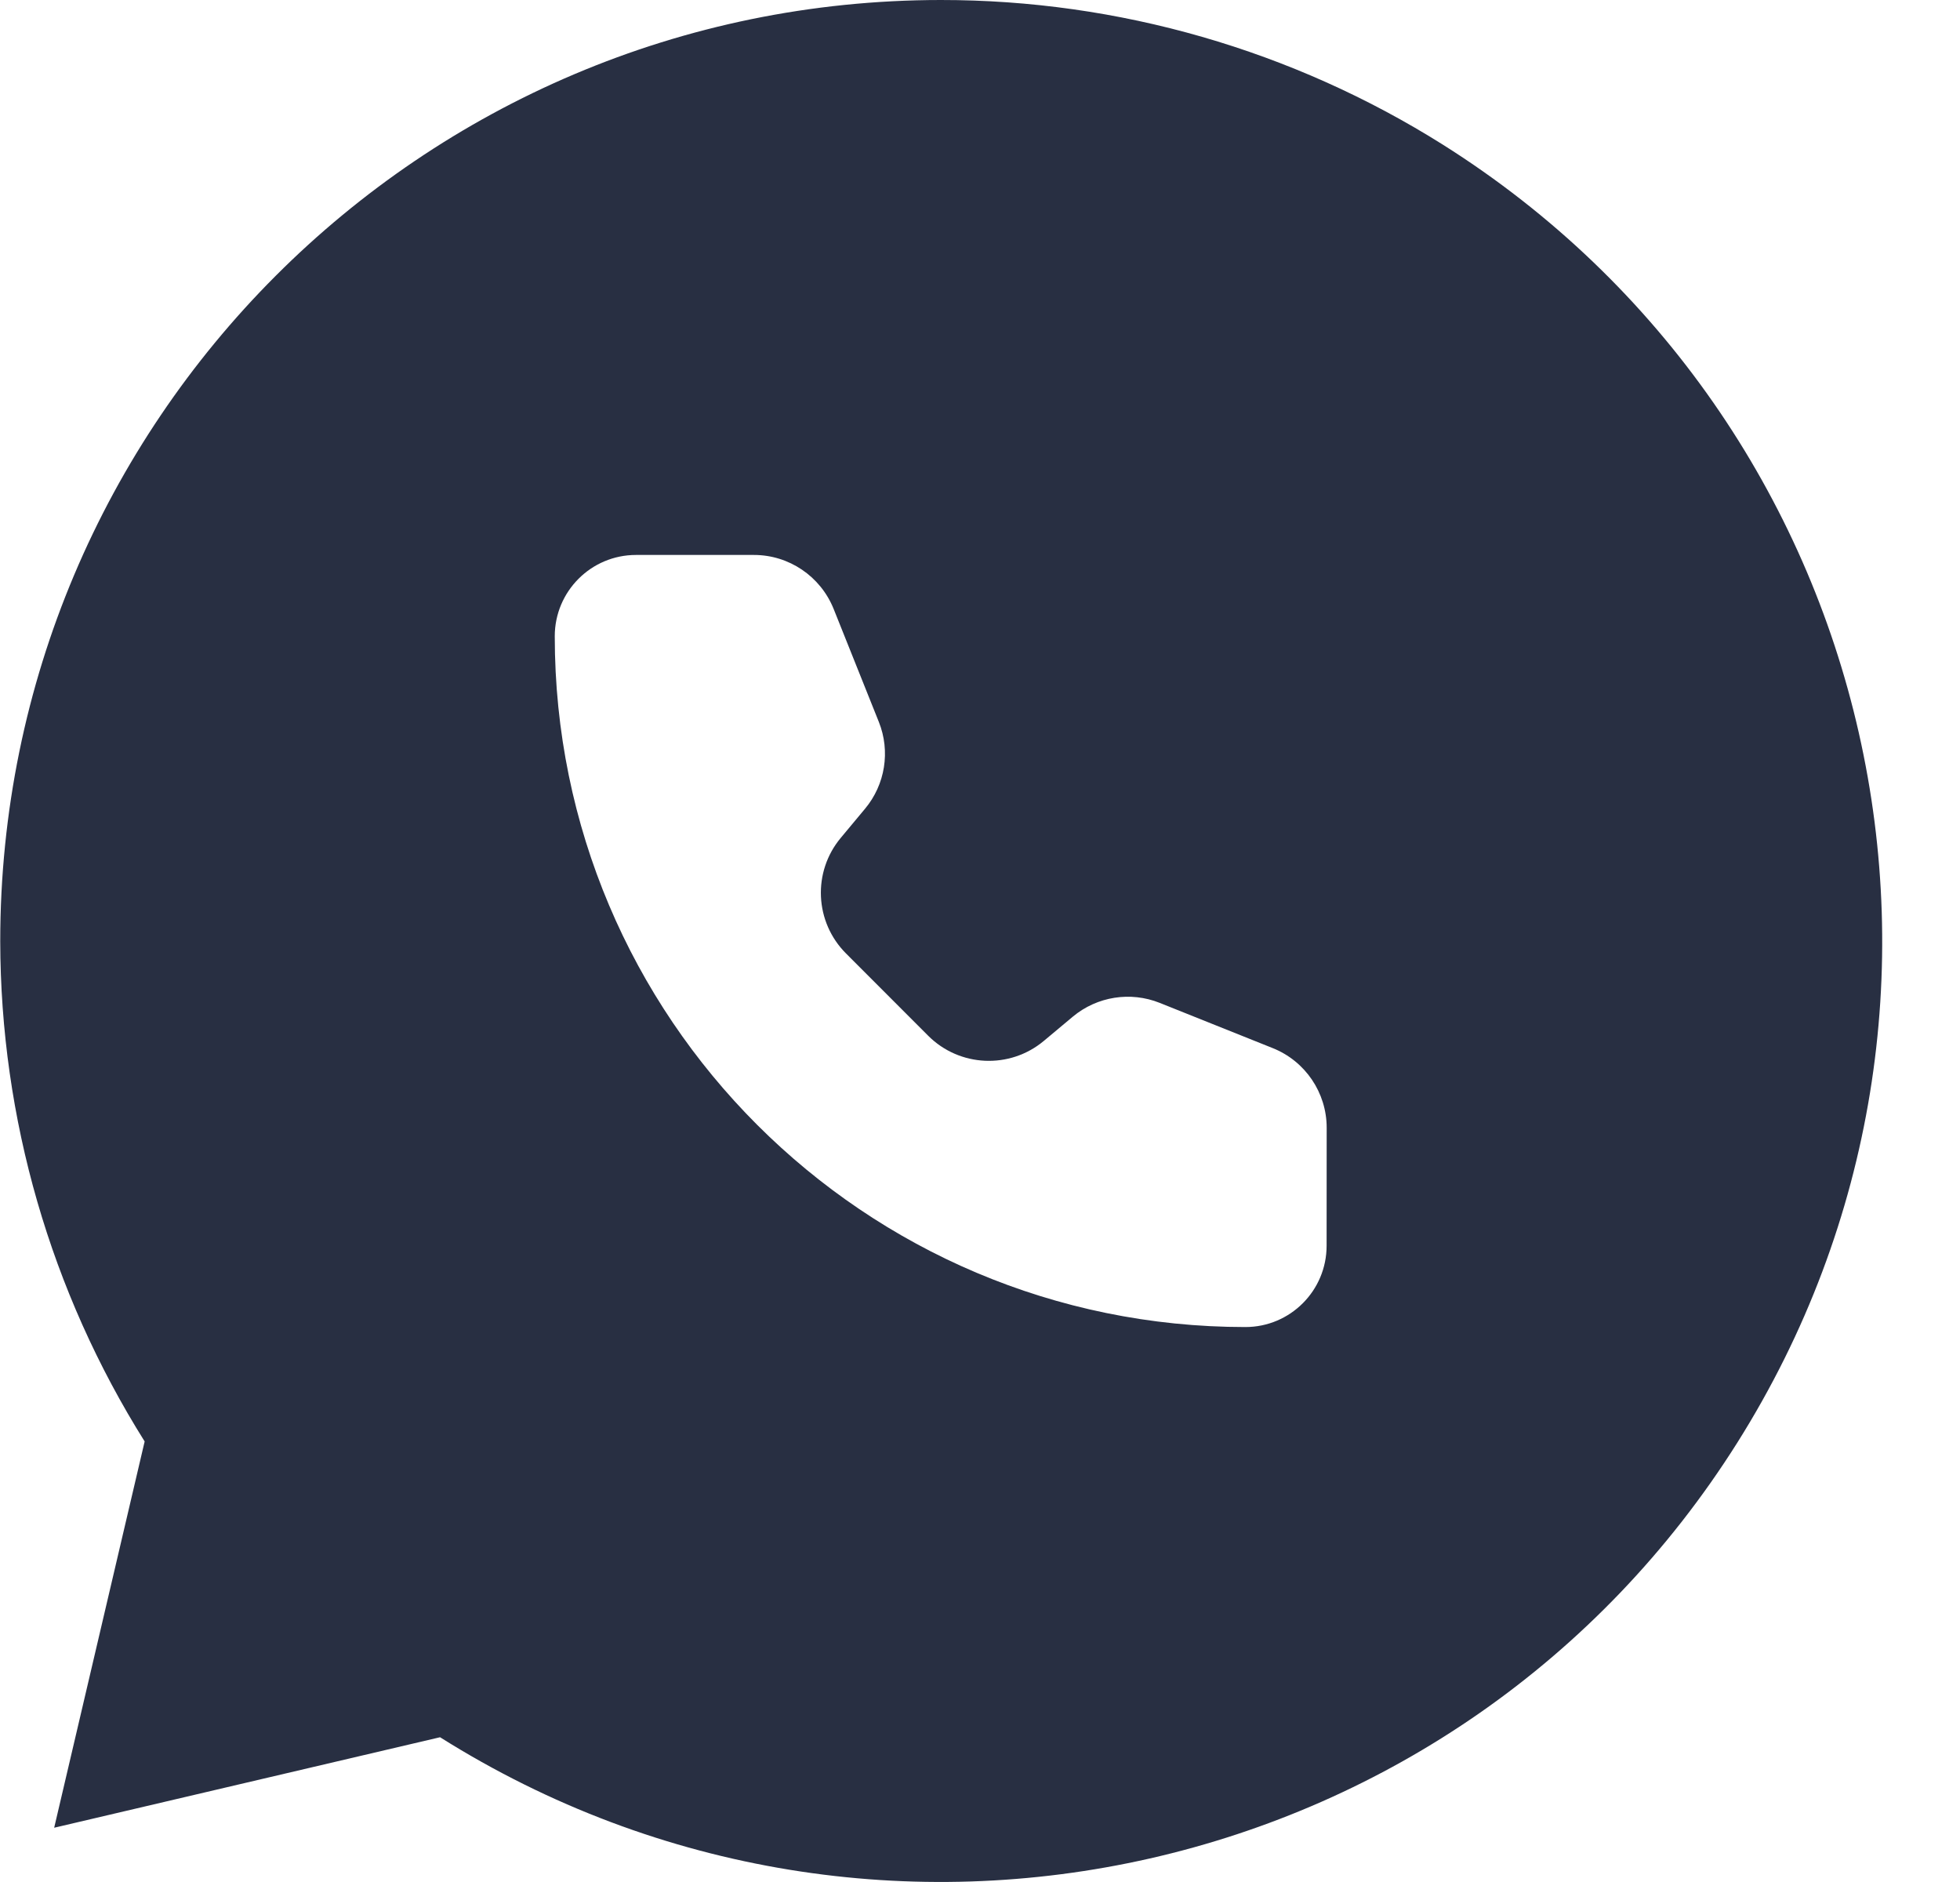 <svg width="25" height="24" viewBox="0 0 25 24" fill="none" xmlns="http://www.w3.org/2000/svg">
<path fill-rule="evenodd" clip-rule="evenodd" d="M0.003 12.004C0.003 5.379 5.369 0.004 11.999 4.39242e-07C14.266 -0.001 16.487 0.639 18.406 1.846C24.011 5.379 25.69 12.789 22.161 18.395C18.632 24 11.223 25.683 5.613 22.154L0.691 23.308L1.845 18.382C0.645 16.471 0.007 14.261 0.003 12.004ZM9.617 7.077C10.064 7.077 10.466 7.35 10.633 7.765L11.21 9.207C11.359 9.58 11.291 10.005 11.034 10.313L10.724 10.685C10.361 11.12 10.391 11.759 10.791 12.159L11.839 13.208C12.239 13.608 12.879 13.637 13.313 13.275L13.685 12.964C13.994 12.707 14.419 12.64 14.792 12.789L16.234 13.366C16.649 13.532 16.922 13.934 16.922 14.382L16.921 15.886C16.921 16.459 16.457 16.923 15.885 16.923C11.02 16.923 7.076 12.979 7.076 8.114C7.076 7.541 7.54 7.077 8.112 7.077H9.617Z" fill="#282F42"/>
</svg>

